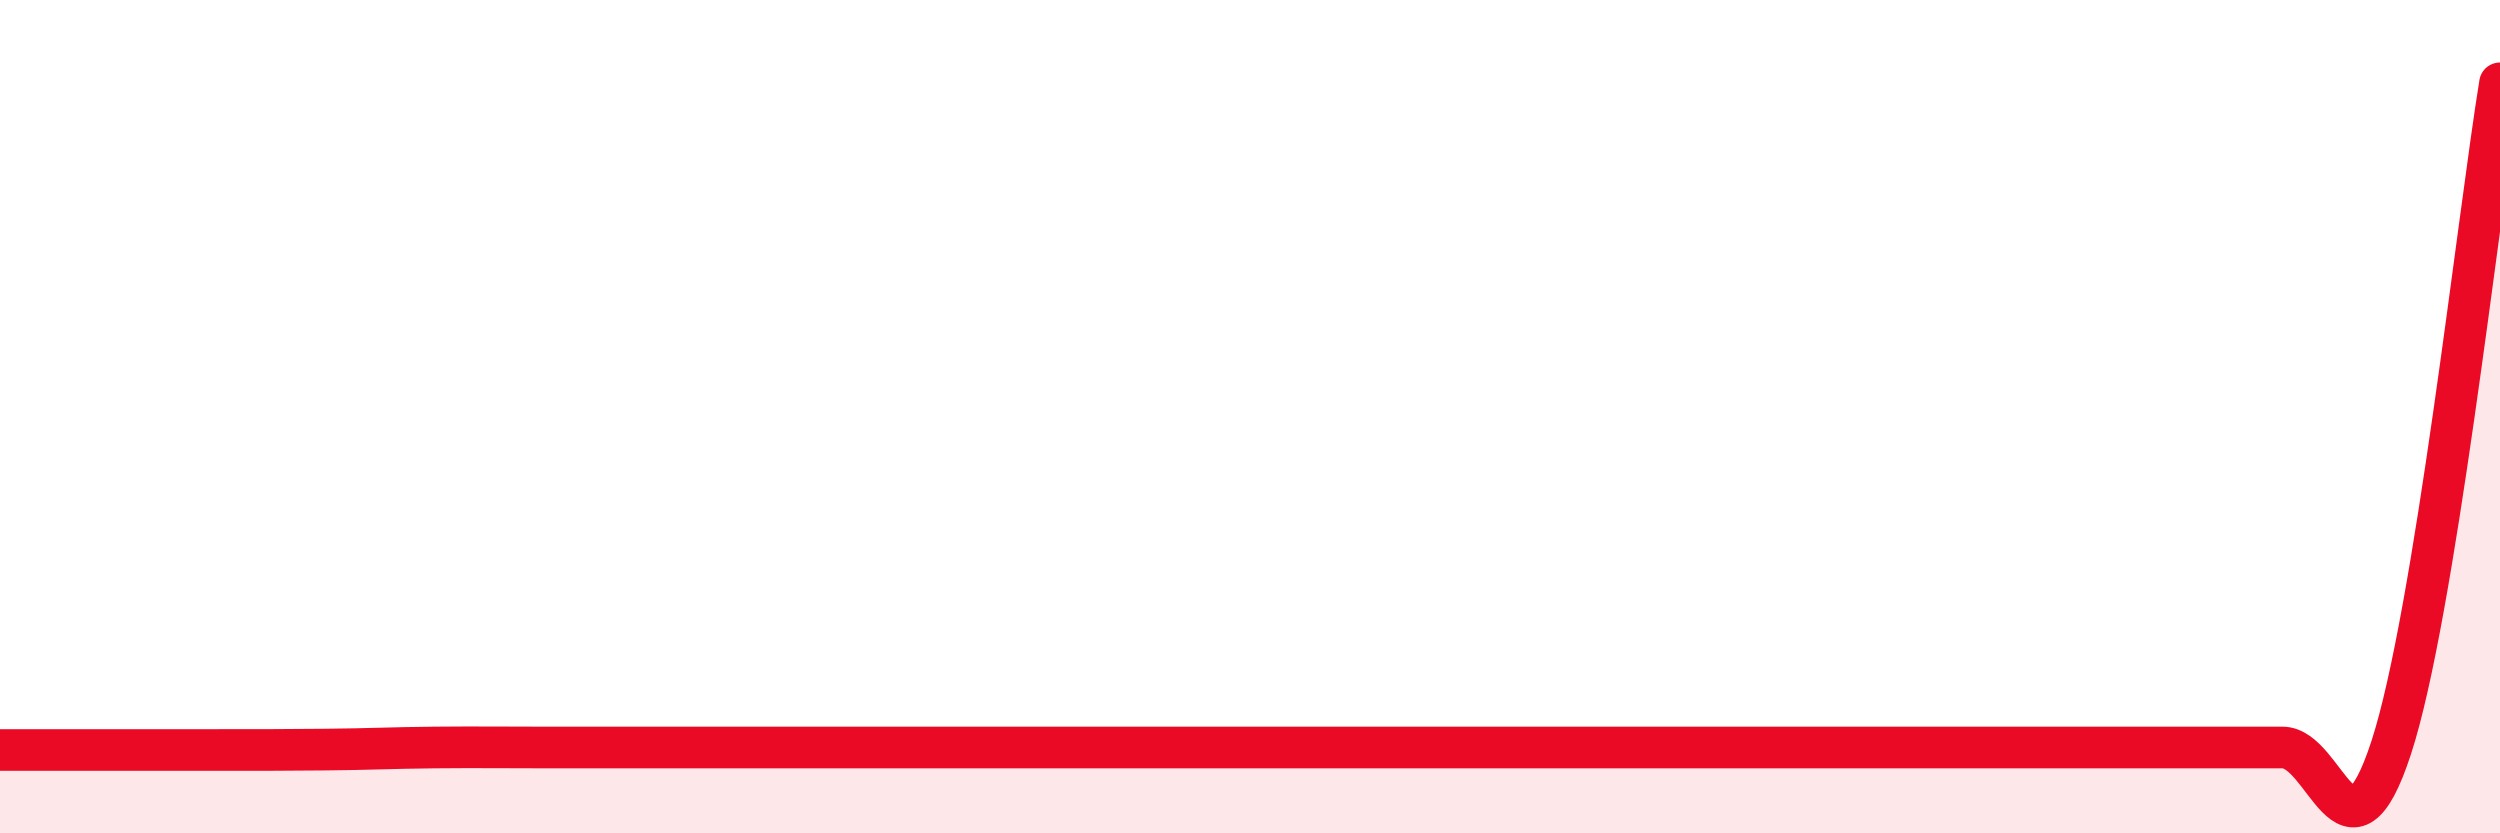 
    <svg width="60" height="20" viewBox="0 0 60 20" xmlns="http://www.w3.org/2000/svg">
      <path
        d="M 0,18 C 0.52,18 1.57,18 2.61,18 C 3.65,18 4.18,18 5.22,18 C 6.26,18 6.79,18 7.83,17.99 C 8.87,17.98 9.39,17.95 10.43,17.94 C 11.47,17.93 12,17.94 13.04,17.94 C 14.08,17.94 14.61,17.94 15.65,17.94 C 16.69,17.94 17.22,17.94 18.26,17.94 C 19.3,17.94 19.83,17.94 20.87,17.94 C 21.91,17.94 22.44,17.94 23.48,17.94 C 24.52,17.94 25.05,17.94 26.09,17.94 C 27.13,17.94 27.66,17.94 28.7,17.94 C 29.74,17.94 30.26,17.94 31.3,17.94 C 32.34,17.94 32.87,17.94 33.91,17.94 C 34.95,17.94 35.48,17.94 36.52,17.94 C 37.56,17.94 38.09,17.94 39.13,17.94 C 40.17,17.94 40.7,17.94 41.74,17.94 C 42.78,17.94 43.31,17.94 44.35,17.94 C 45.39,17.94 45.92,17.94 46.96,17.94 C 48,17.94 48.53,17.94 49.57,17.94 C 50.61,17.94 51.13,17.94 52.17,17.94 C 53.21,17.94 53.74,17.94 54.78,17.94 C 55.82,17.94 56.35,21.13 57.39,17.94 C 58.43,14.75 59.48,5.19 60,2L60 20L0 20Z"
        fill="#EB0A25"
        opacity="0.1"
        stroke-linecap="round"
        stroke-linejoin="round"
      />
      <path
        d="M 0,18 C 0.52,18 1.57,18 2.61,18 C 3.65,18 4.18,18 5.22,18 C 6.26,18 6.79,18 7.83,17.99 C 8.87,17.98 9.39,17.95 10.43,17.94 C 11.47,17.93 12,17.94 13.04,17.94 C 14.08,17.94 14.61,17.94 15.65,17.94 C 16.69,17.94 17.22,17.94 18.26,17.94 C 19.3,17.94 19.83,17.94 20.87,17.94 C 21.91,17.94 22.44,17.94 23.48,17.94 C 24.52,17.94 25.05,17.94 26.09,17.94 C 27.13,17.94 27.66,17.94 28.7,17.94 C 29.74,17.94 30.26,17.94 31.3,17.94 C 32.34,17.94 32.87,17.94 33.91,17.94 C 34.95,17.94 35.48,17.94 36.52,17.94 C 37.56,17.94 38.09,17.94 39.13,17.94 C 40.17,17.94 40.7,17.94 41.74,17.94 C 42.78,17.94 43.31,17.94 44.35,17.94 C 45.39,17.94 45.92,17.94 46.96,17.94 C 48,17.94 48.53,17.94 49.57,17.94 C 50.61,17.94 51.13,17.94 52.17,17.94 C 53.21,17.94 53.74,17.94 54.78,17.94 C 55.82,17.94 56.35,21.13 57.39,17.94 C 58.43,14.75 59.48,5.19 60,2"
        stroke="#EB0A25"
        stroke-width="1"
        fill="none"
        stroke-linecap="round"
        stroke-linejoin="round"
      />
    </svg>
  